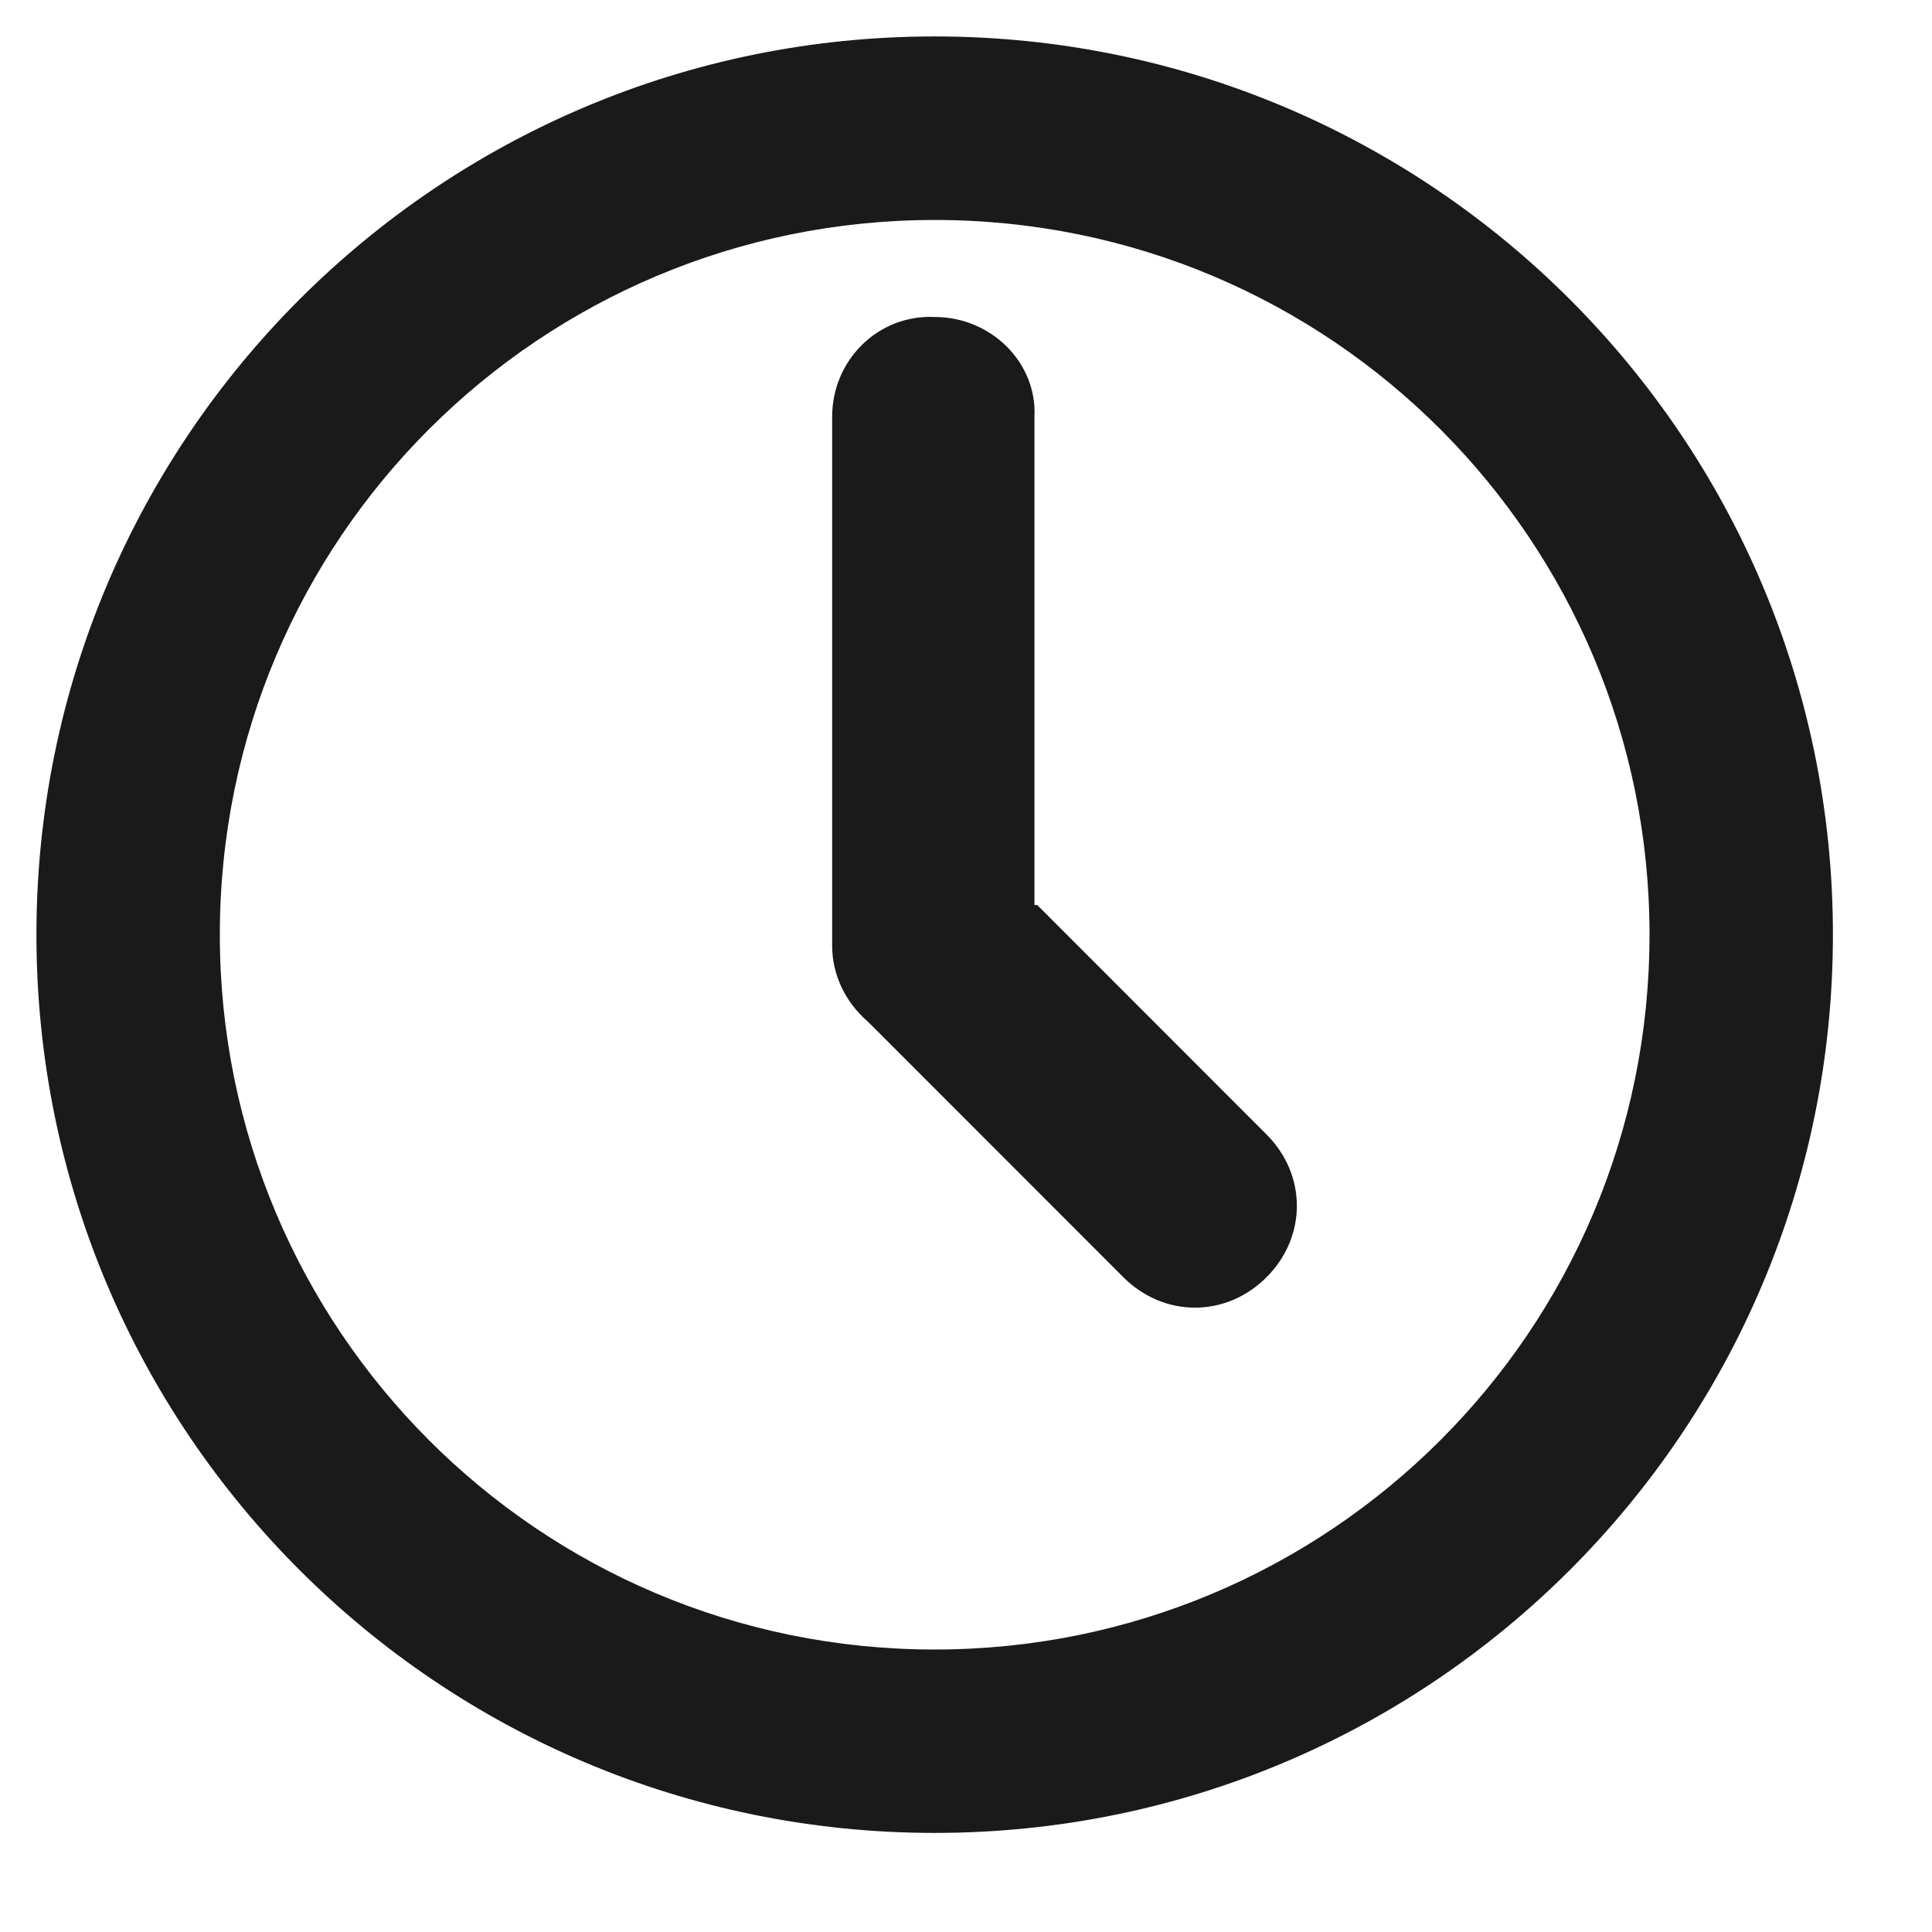 <svg xmlns="http://www.w3.org/2000/svg" width="14" height="14" viewBox="0 0 14 14" fill="none"><path d="M7.516 6.558L9.177 8.22C9.471 8.513 9.471 8.963 9.177 9.256C8.884 9.549 8.435 9.549 8.141 9.256L6.324 7.438C6.31 7.425 6.297 7.412 6.284 7.399C6.128 7.262 6.03 7.067 6.03 6.852V3.02C6.03 2.61 6.363 2.278 6.773 2.297C7.184 2.297 7.516 2.63 7.496 3.02V6.558H7.516ZM6.773 13.282C3.177 13.282 0.264 10.37 0.264 6.773C0.264 3.177 3.177 0.264 6.773 0.264C10.37 0.264 13.282 3.177 13.282 6.773C13.282 10.37 10.37 13.282 6.773 13.282ZM6.773 11.953C9.627 11.953 11.953 9.647 11.953 6.773C11.953 3.92 9.646 1.594 6.773 1.594C3.919 1.594 1.593 3.9 1.593 6.773C1.593 9.627 3.9 11.953 6.773 11.953Z" fill="#1A1A1A"></path></svg>